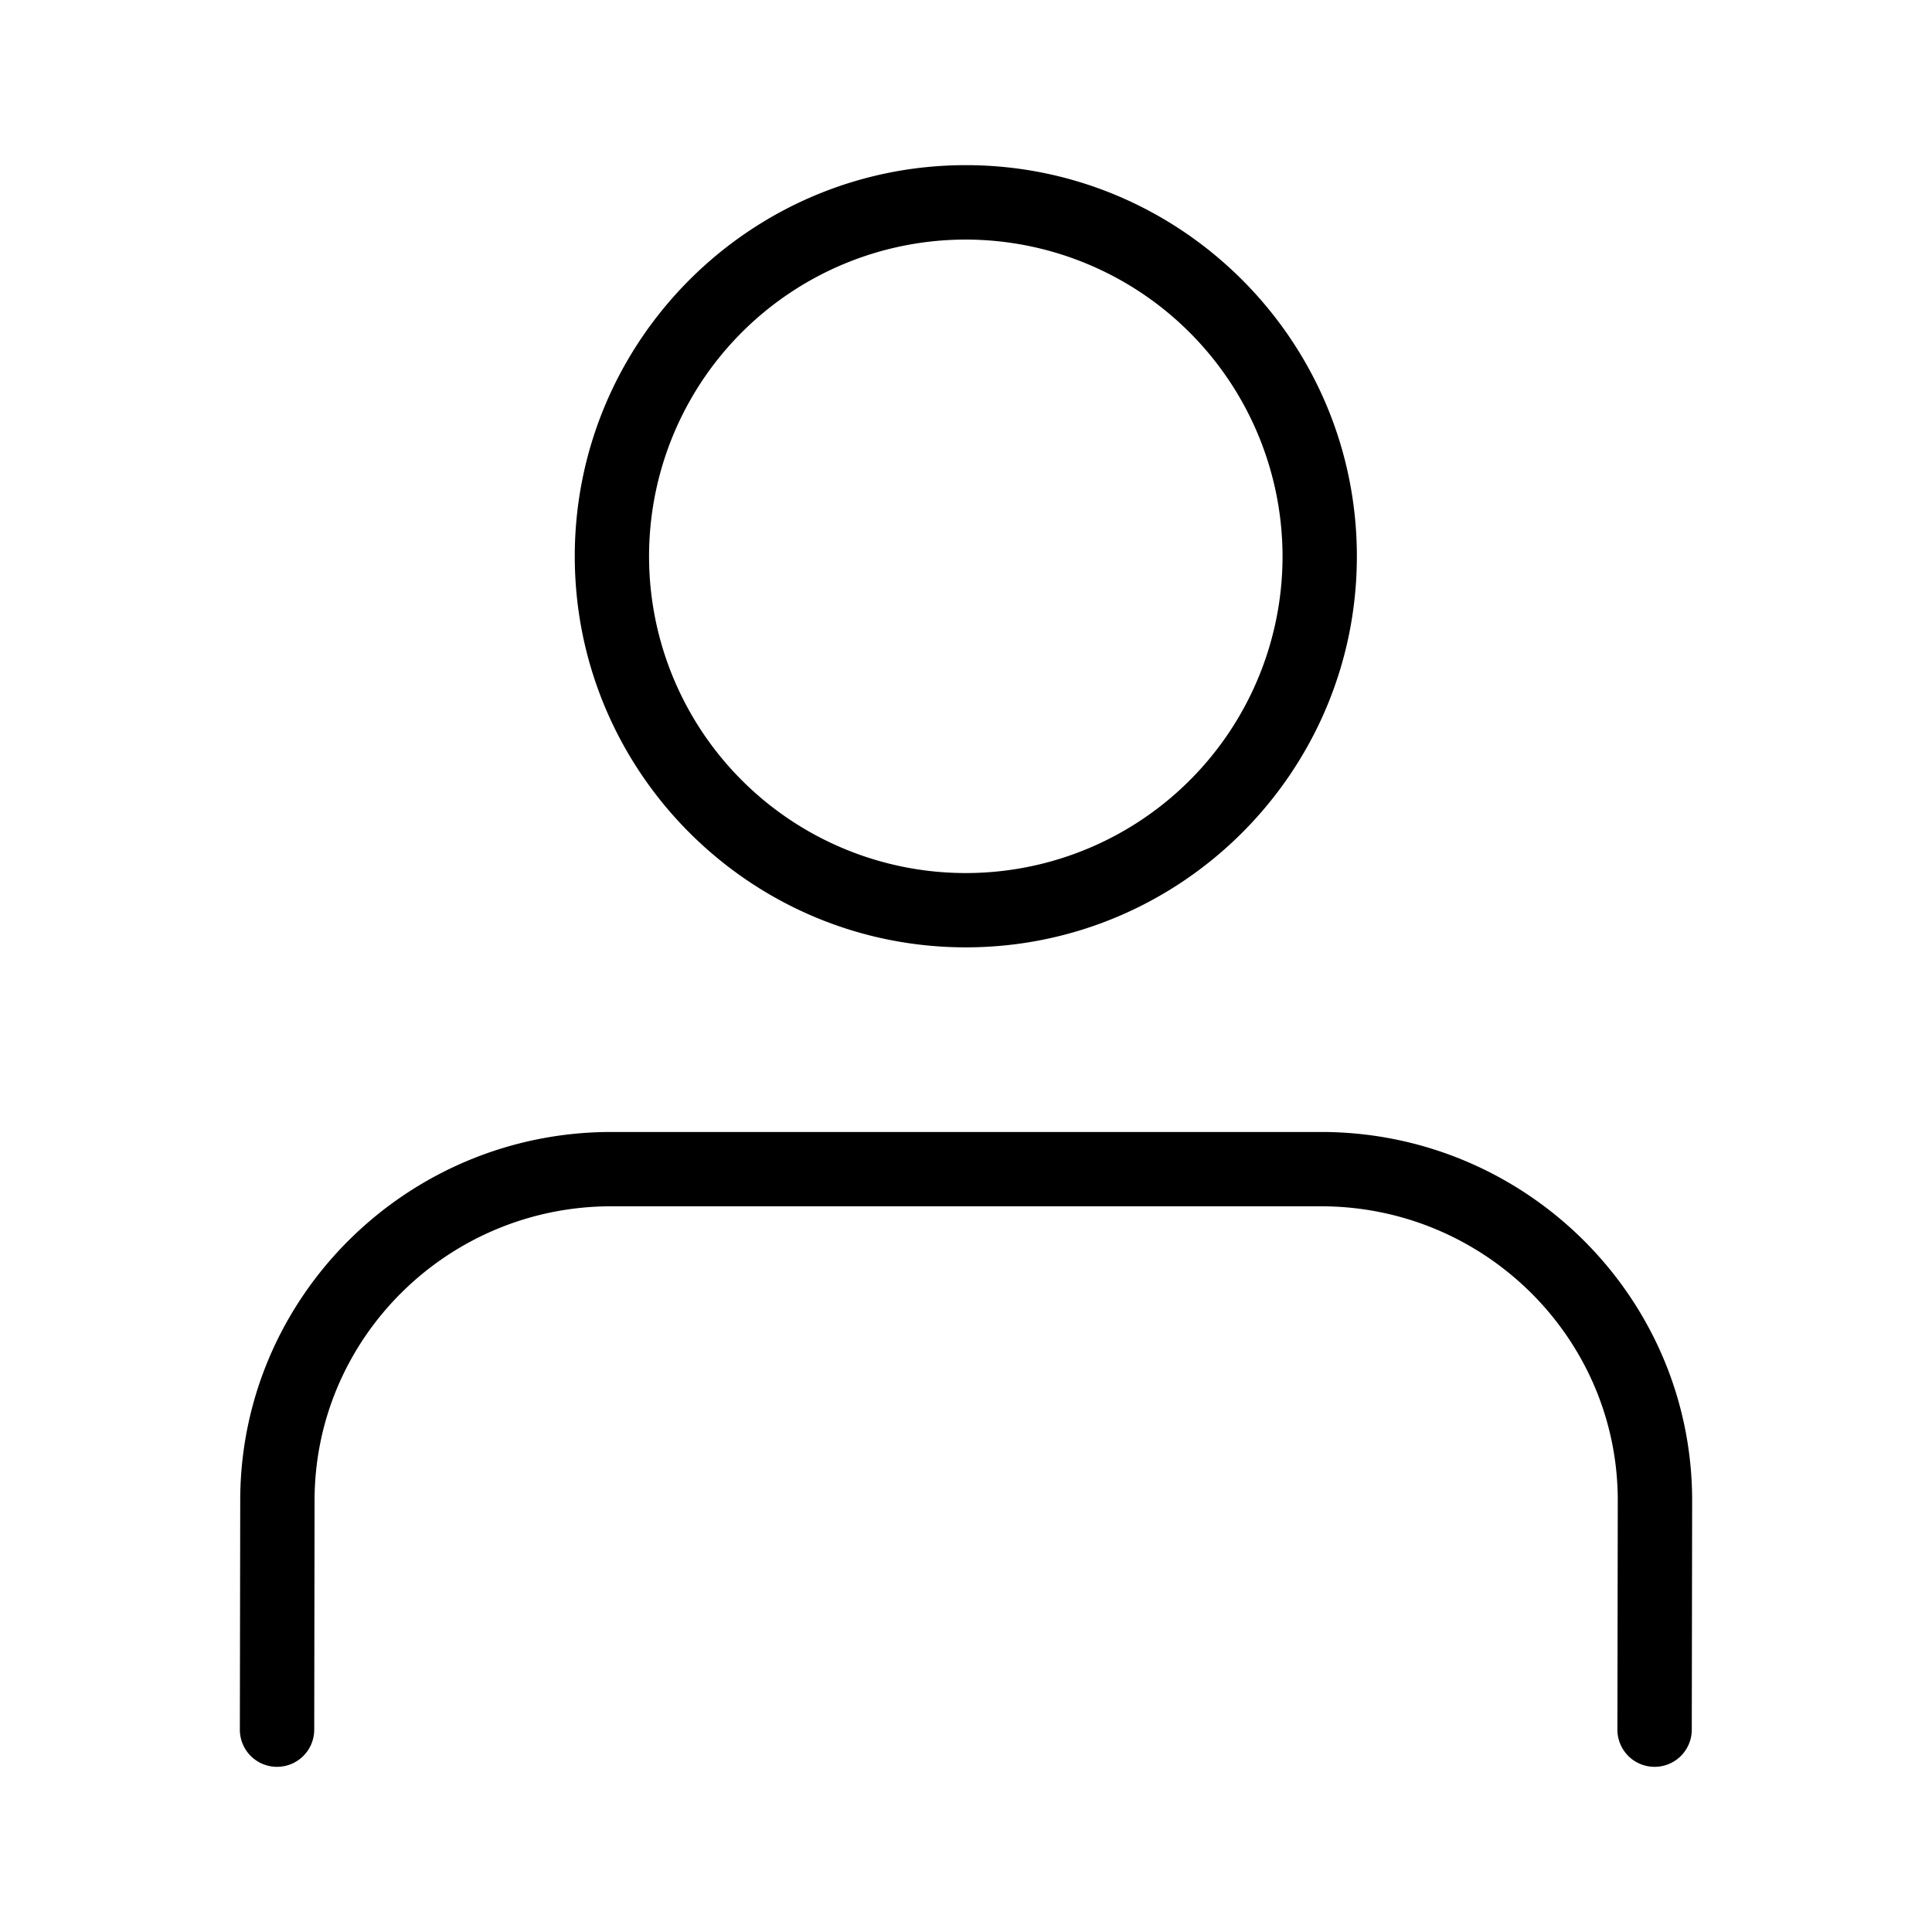 <svg id="图层_1" data-name="图层 1" xmlns="http://www.w3.org/2000/svg" viewBox="0 0 737.01 737.01"><title>icon-定-已转曲</title><path d="M368.44,361.39c-82.26,0-149.18-66.92-149.18-149.17S286.18,63,368.44,63,517.61,130,517.61,212.22,450.69,361.39,368.44,361.39Zm0-270A120.83,120.83,0,1,0,489.26,212.22,121,121,0,0,0,368.44,91.39Z"/><path d="M631.2,674h0A14.17,14.17,0,0,1,617,659.77l.14-87.38c0-61.87-50.79-112.22-113.22-112.22H233.21C170.78,460.17,120,510.52,120,572.41l-.13,87.4A14.18,14.18,0,0,1,105.67,674h0A14.16,14.16,0,0,1,91.5,659.77l.14-87.38c0-77.5,63.51-140.57,141.57-140.57H503.94c78.06,0,141.57,63.07,141.57,140.59l-.14,87.4A14.17,14.17,0,0,1,631.2,674Z"/></svg>